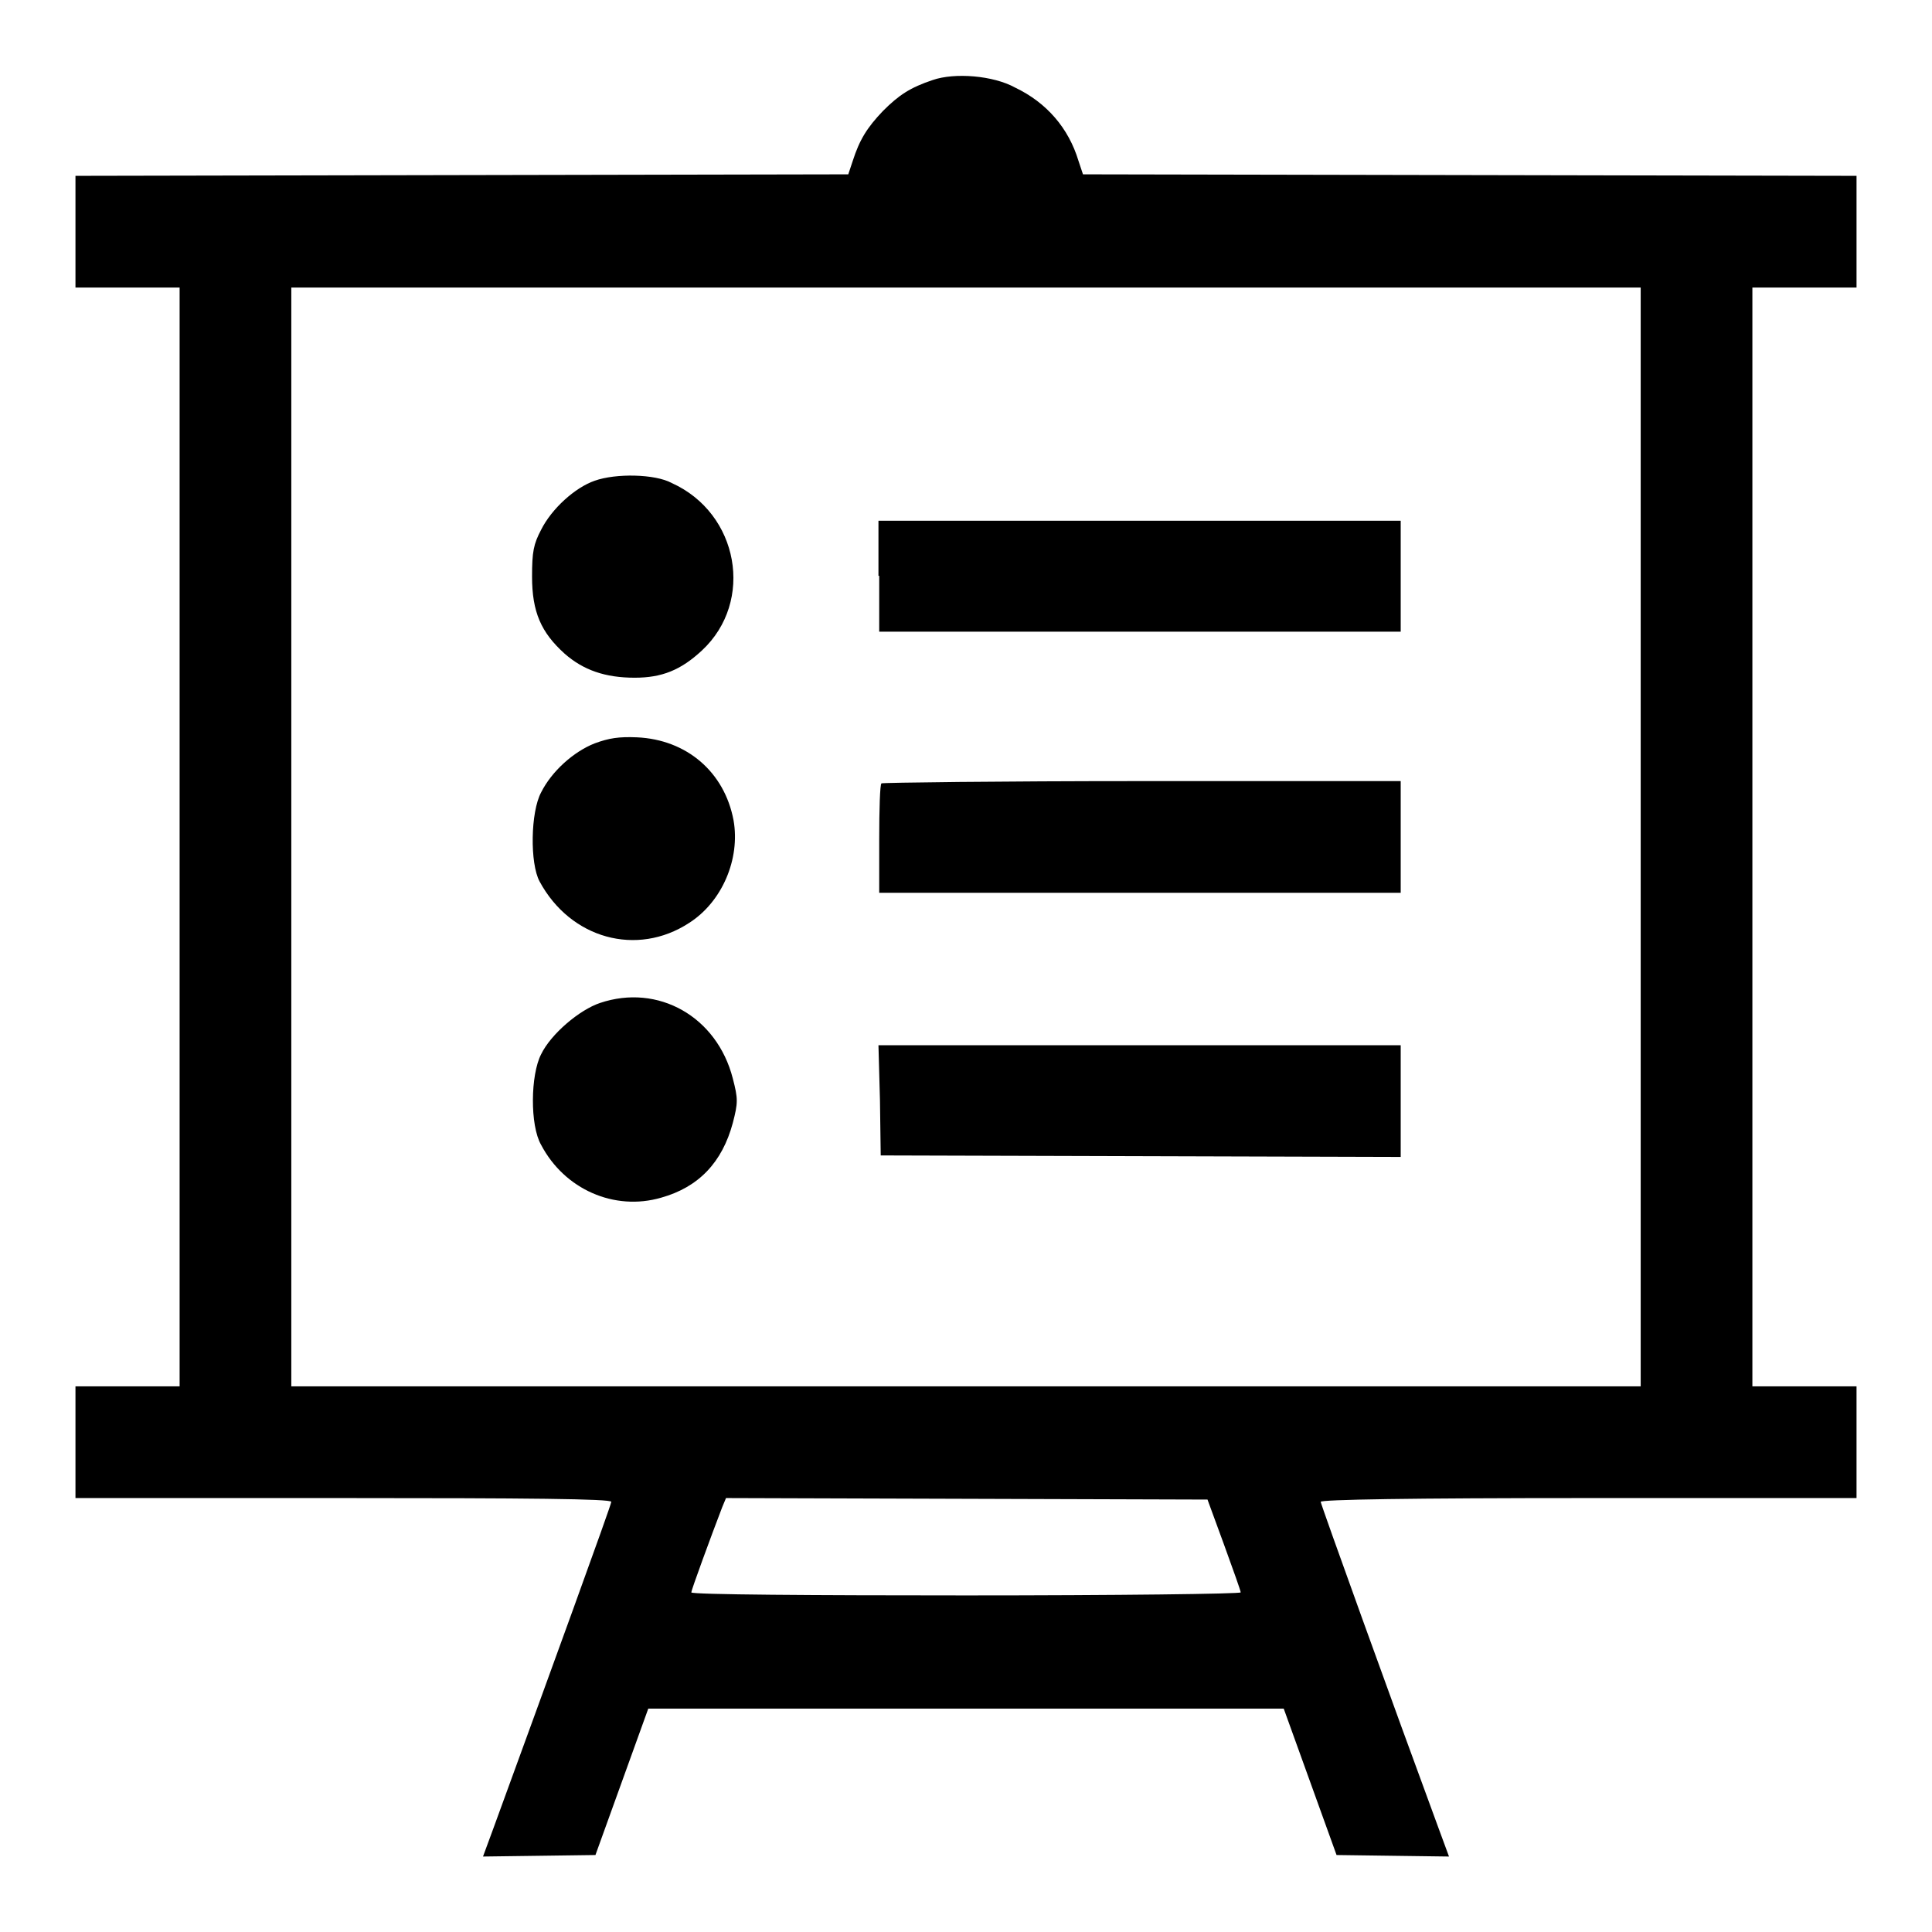 <?xml version="1.0" encoding="utf-8"?>
<!-- Svg Vector Icons : http://www.onlinewebfonts.com/icon -->
<!DOCTYPE svg PUBLIC "-//W3C//DTD SVG 1.1//EN" "http://www.w3.org/Graphics/SVG/1.1/DTD/svg11.dtd">
<svg version="1.1" xmlns="http://www.w3.org/2000/svg" xmlns:xlink="http://www.w3.org/1999/xlink" x="0px" y="0px" viewBox="0 0 256 256" enable-background="new 0 0 256 256" xml:space="preserve">
<g><g><g><path fill="#000000" d="M123.6,10.6c-3,1-4.5,2-6.6,4.1c-2.1,2.2-3.1,3.8-4,6.6l-0.6,1.8l-51.3,0.1L10,23.3v7.4v7.4h6.9h6.9v72.8v72.8h-6.9H10v7.4v7.4h35.5c24.3,0,35.5,0.1,35.5,0.5c0,0.4-8.3,23.2-15.6,43.2l-1.4,3.8l7.5-0.1l7.4-0.1l3.5-9.7l3.5-9.7H128h42.1l3.5,9.7l3.5,9.7l7.4,0.1l7.5,0.1l-1.4-3.8c-5.9-16-15.6-42.9-15.6-43.2c0-0.3,11.8-0.5,35.5-0.5H246v-7.4v-7.4h-6.9h-6.9v-72.8V38.1h6.9h6.9v-7.4v-7.4l-51.2-0.1l-51.3-0.1l-0.6-1.8c-1.3-4.3-4.2-7.7-8.4-9.7C131.6,10,126.5,9.6,123.6,10.6z M217.4,110.9v72.8H128H38.6v-72.8V38.1H128h89.4V110.9z M162.2,204.7c1.2,3.3,2.2,6.1,2.2,6.3c0,0.2-16.4,0.4-36.4,0.4c-20,0-36.4-0.1-36.4-0.4c0-0.3,2.6-7.4,4.1-11.3l0.5-1.2l31.9,0.1l31.9,0.1L162.2,204.7z"/><path fill="#000000" d="M78.8,63.7c-2.6,0.9-5.7,3.7-7.1,6.5c-1,1.9-1.2,2.9-1.2,6.2c0,4.7,1.2,7.4,4.3,10.2c2.5,2.2,5.4,3.2,9.3,3.2c3.6,0,6.1-1,8.9-3.6c7-6.5,4.9-18.2-4-22.2C86.8,62.8,81.6,62.7,78.8,63.7z"/><path fill="#000000" d="M116.5,76.3v7.4H151h34.6v-7.4V69H151h-34.6V76.3z"/><path fill="#000000" d="M78.8,98.5c-2.8,1.1-5.7,3.7-7.1,6.5c-1.4,2.6-1.5,9.4-0.2,11.8c4.1,7.6,12.9,10,19.8,5.5c4.4-2.8,6.8-8.5,5.9-13.6C96,102.3,91,98,84.4,97.7C82,97.6,80.7,97.8,78.8,98.5z"/><path fill="#000000" d="M116.8,103.8c-0.2,0.1-0.3,3.5-0.3,7.4v7.1H151h34.6v-7.4v-7.4h-34.2C132.5,103.5,116.9,103.7,116.8,103.8z"/><path fill="#000000" d="M79.5,132.9c-2.7,0.9-6.5,4.1-7.8,6.8c-1.4,2.7-1.5,9.4,0,12c3.1,5.9,9.7,8.8,15.9,7c5-1.4,8.1-4.7,9.5-9.9c0.7-2.7,0.7-3.2,0-5.9C95,134.7,87.2,130.3,79.5,132.9z"/><path fill="#000000" d="M116.6,145.8l0.1,7.3l34.5,0.1l34.4,0.1v-7.4v-7.4H151h-34.6L116.6,145.8z"/></g></g></g>
</svg>